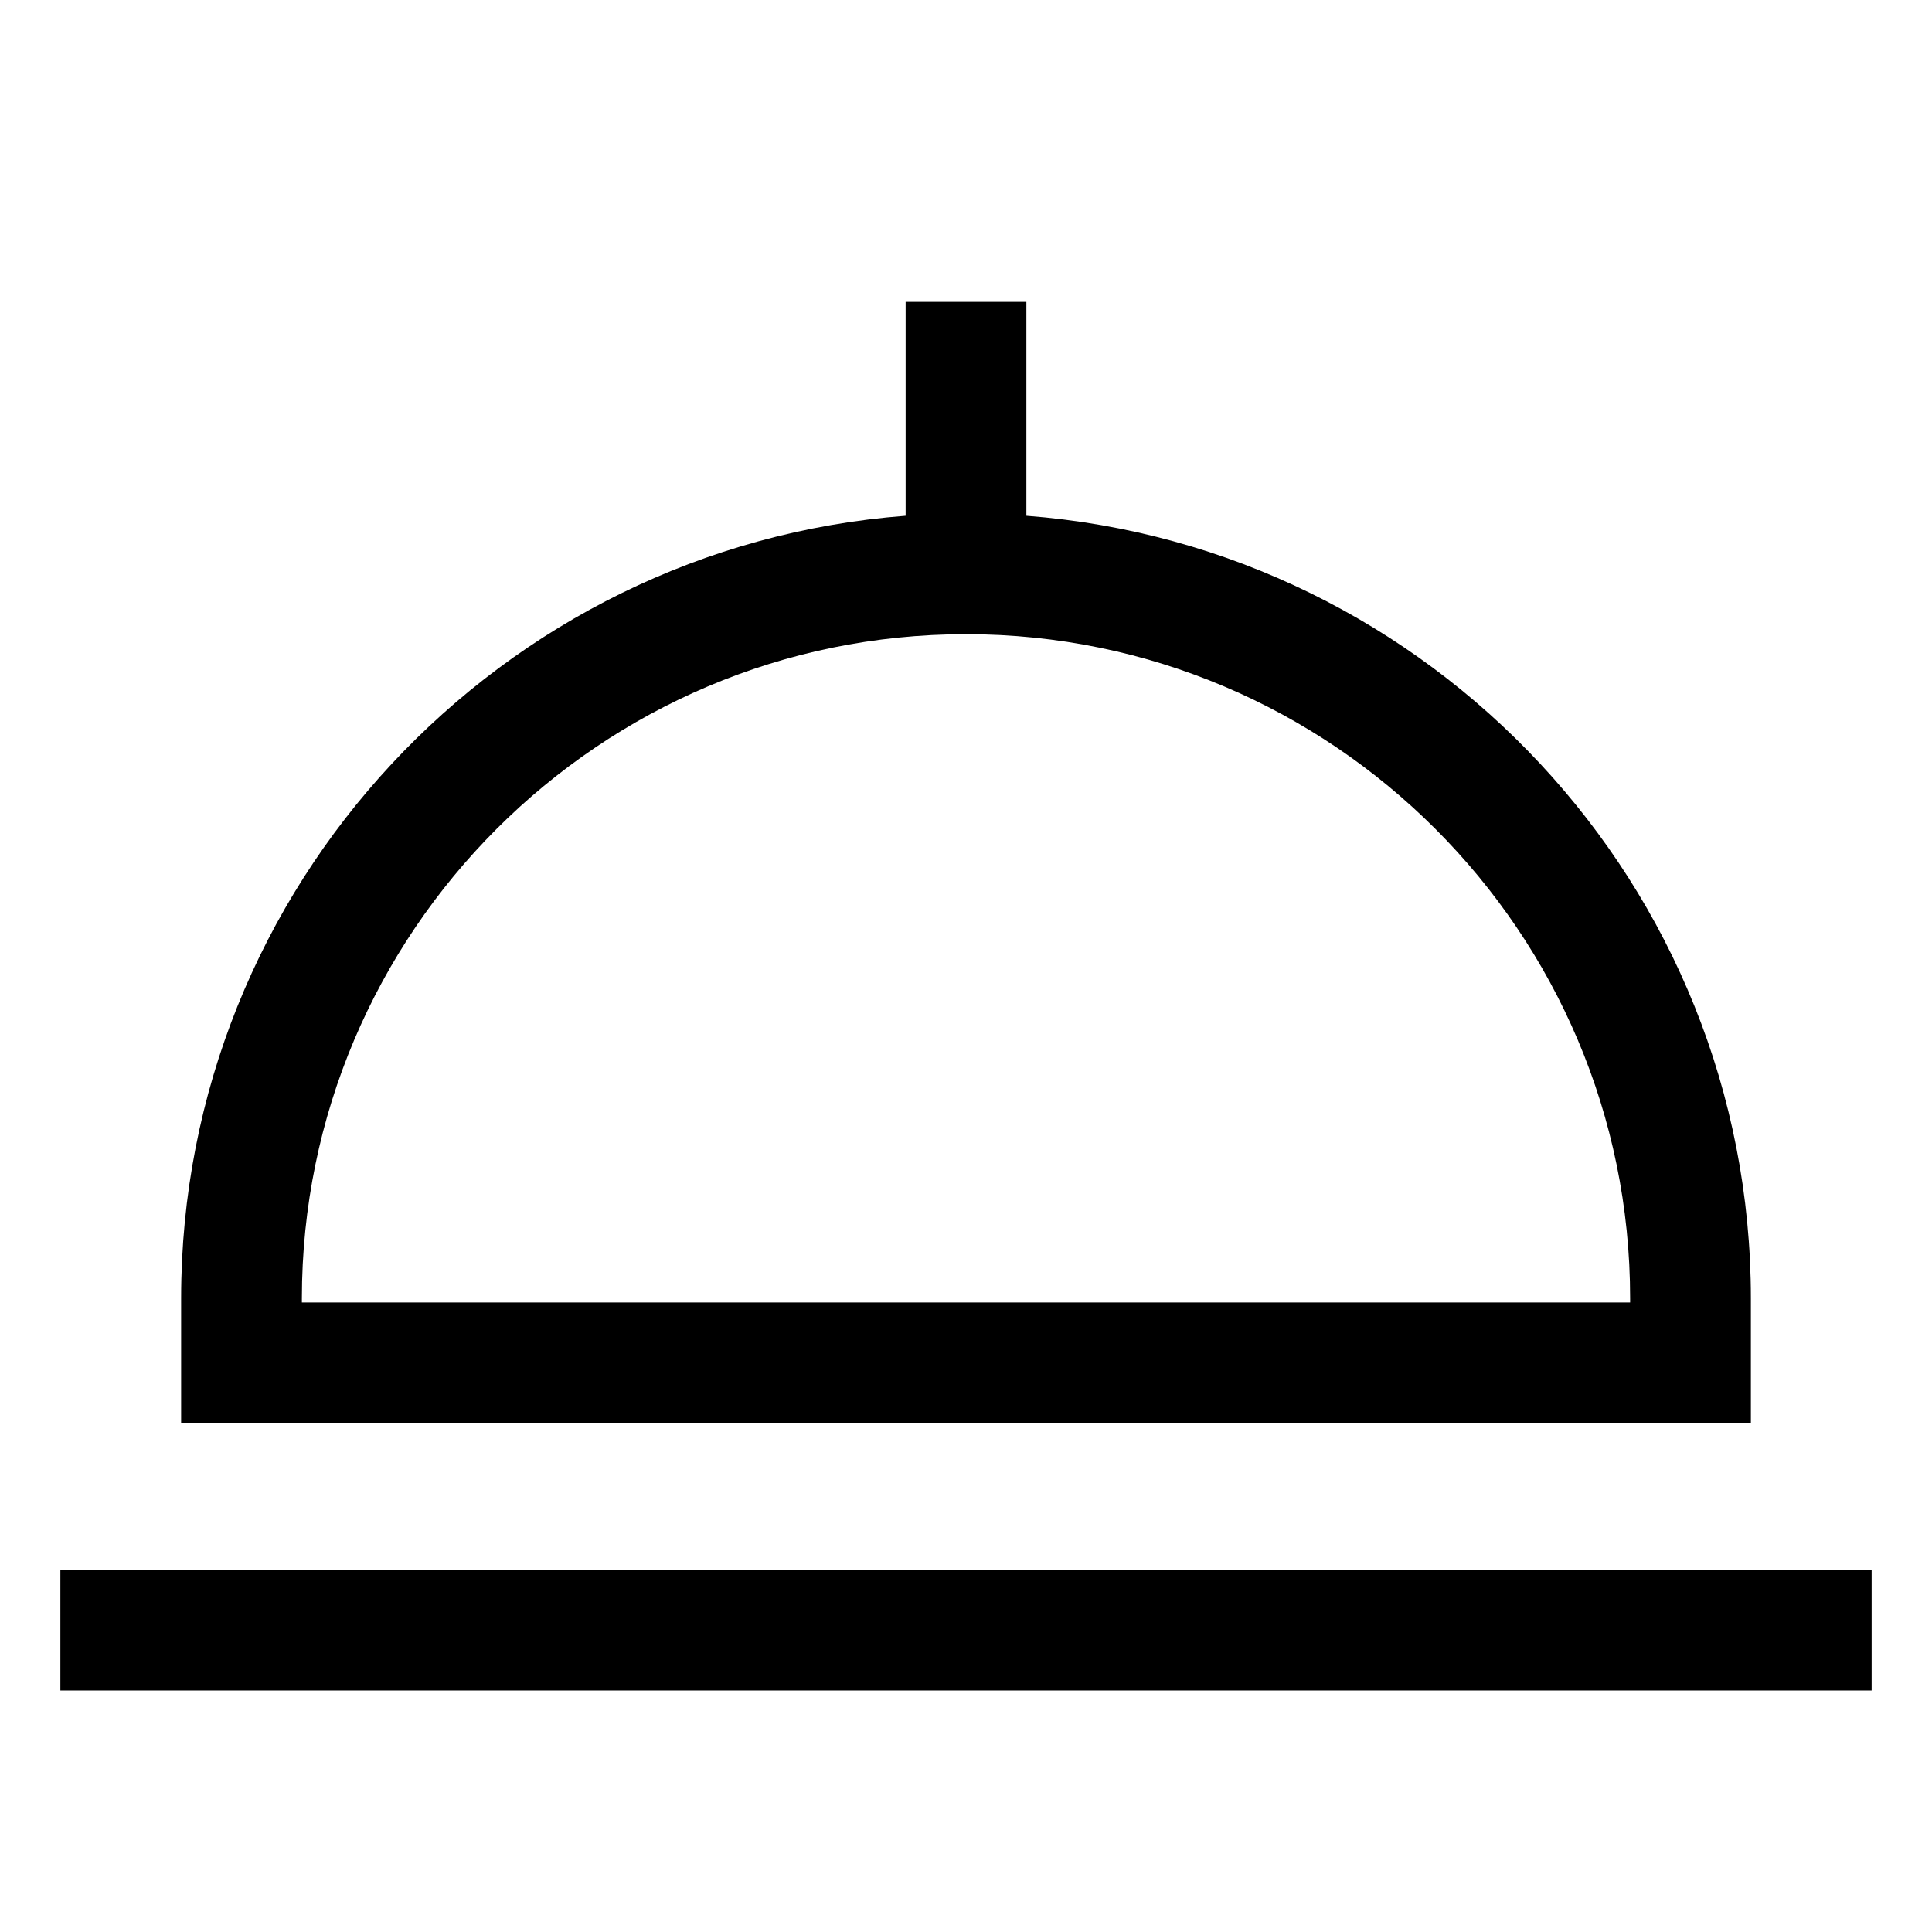 <!-- Generated by IcoMoon.io -->
<svg version="1.1" xmlns="http://www.w3.org/2000/svg" width="24" height="24" viewBox="0 0 24 24">
<title>dinner</title>
<path d="M21.75 16.128c0-5.124-3.973-9.337-9-9.721v-2.657h-1.5v2.657c-5.027 0.384-9 4.598-9 9.721v1.552h19.5zM20.25 16.18h-16.5v-0.052c0-4.549 3.701-8.25 8.25-8.25s8.25 3.701 8.25 8.25z"></path>
<path d="M0.75 19.5h22.5v1.5h-22.5v-1.5z"></path>
</svg>
